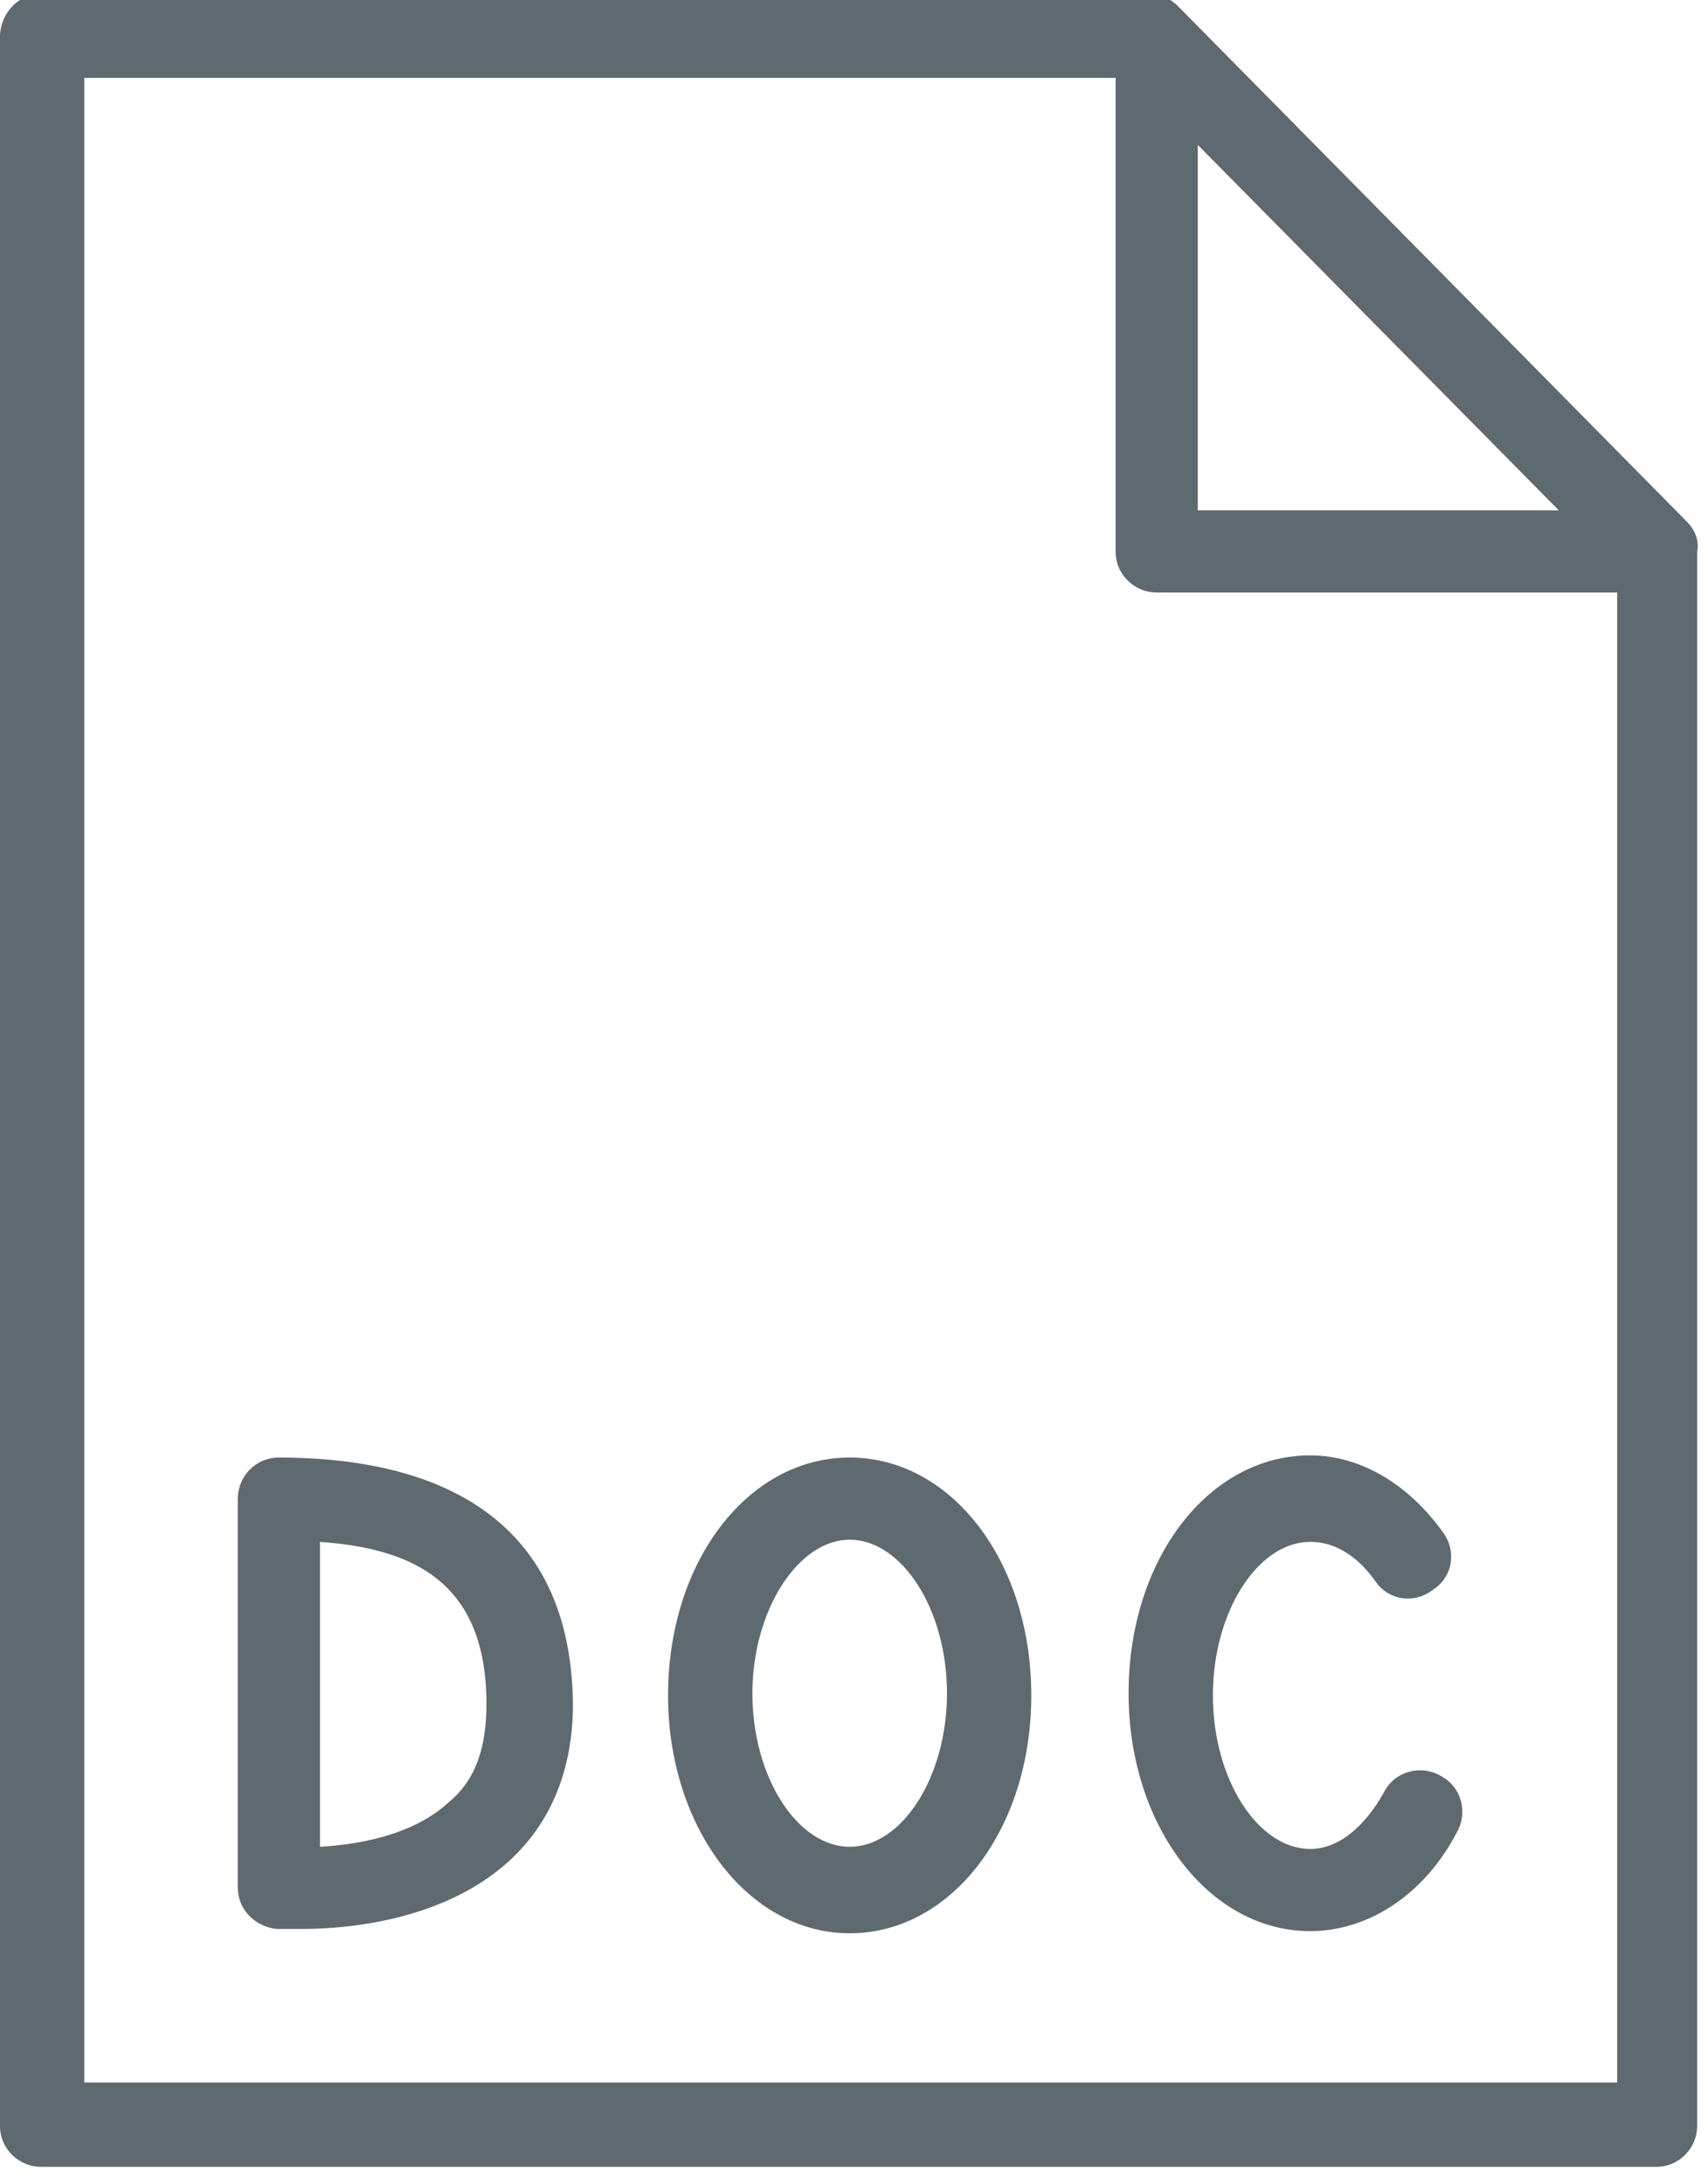 <?xml version="1.0" encoding="UTF-8"?> <svg xmlns="http://www.w3.org/2000/svg" width="79" height="101" viewBox="0 0 79 101" fill="none"><g clip-path="url(#clip0_530_1303)"><path d="M12.9 67.4C11.8 67.4 11 68.3 11 69.3V87.3C11 88.3 11.8 89.1 12.8 89.2C12.9 89.2 13.3 89.2 14 89.2C16.1 89.2 20.5 88.8 23.5 86.1C25.5 84.3 26.5 81.8 26.5 78.8C26.4 69.4 19.1 67.4 12.9 67.4ZM20.8 83.3C19.1 84.9 16.5 85.3 14.8 85.4V71.3C18.9 71.6 22.5 73 22.5 78.8C22.5 80.8 22 82.3 20.8 83.3Z" fill="#5F6970"></path><path d="M39.3 67.4C34.6 67.4 30.9 72.2 30.9 78.4C30.9 84.5 34.6 89.4 39.3 89.4C44 89.4 47.7 84.6 47.7 78.4C47.7 72.2 44 67.4 39.3 67.4ZM39.3 85.4C36.9 85.4 34.8 82.2 34.8 78.3C34.8 74.5 36.9 71.2 39.3 71.2C41.7 71.2 43.8 74.4 43.8 78.3C43.8 82.2 41.7 85.4 39.3 85.4Z" fill="#5F6970"></path><path d="M66.6 82.1C65.7 81.6 64.5 81.9 64 82.9C63.1 84.5 61.9 85.5 60.6 85.5C58.2 85.5 56.1 82.3 56.1 78.4C56.1 74.5 58.2 71.3 60.6 71.3C62.1 71.3 63.1 72.4 63.6 73.1C64.2 74 65.4 74.2 66.3 73.5C67.2 72.9 67.4 71.7 66.7 70.8C65.1 68.6 62.9 67.3 60.6 67.3C55.9 67.3 52.2 72.1 52.2 78.3C52.2 84.4 55.9 89.3 60.6 89.3C63.3 89.3 65.9 87.6 67.4 84.7C67.9 83.8 67.6 82.6 66.6 82.1Z" fill="#5F6970"></path><path d="M78 24.1L54.5 0.3C54.1 -0.1 53.6 -0.3 53.1 -0.3H1.9C0.9 -0.3 0 0.6 0 1.7V98.3C0 99.4 0.9 100.2 1.9 100.2H76.6C77.7 100.2 78.5 99.3 78.5 98.3V25.5C78.6 25 78.4 24.5 78 24.1ZM55.4 6.7L72.1 23.6H55.4V6.7ZM3.9 96.4V50V3.6H51.6V25.5C51.6 26.6 52.5 27.4 53.5 27.4H74.8V96.3H3.9V96.4Z" fill="#5F6970"></path></g><defs><clipPath id="clip0_530_1303"><rect width="78.6" height="100.2" fill="white"></rect></clipPath></defs></svg> 
